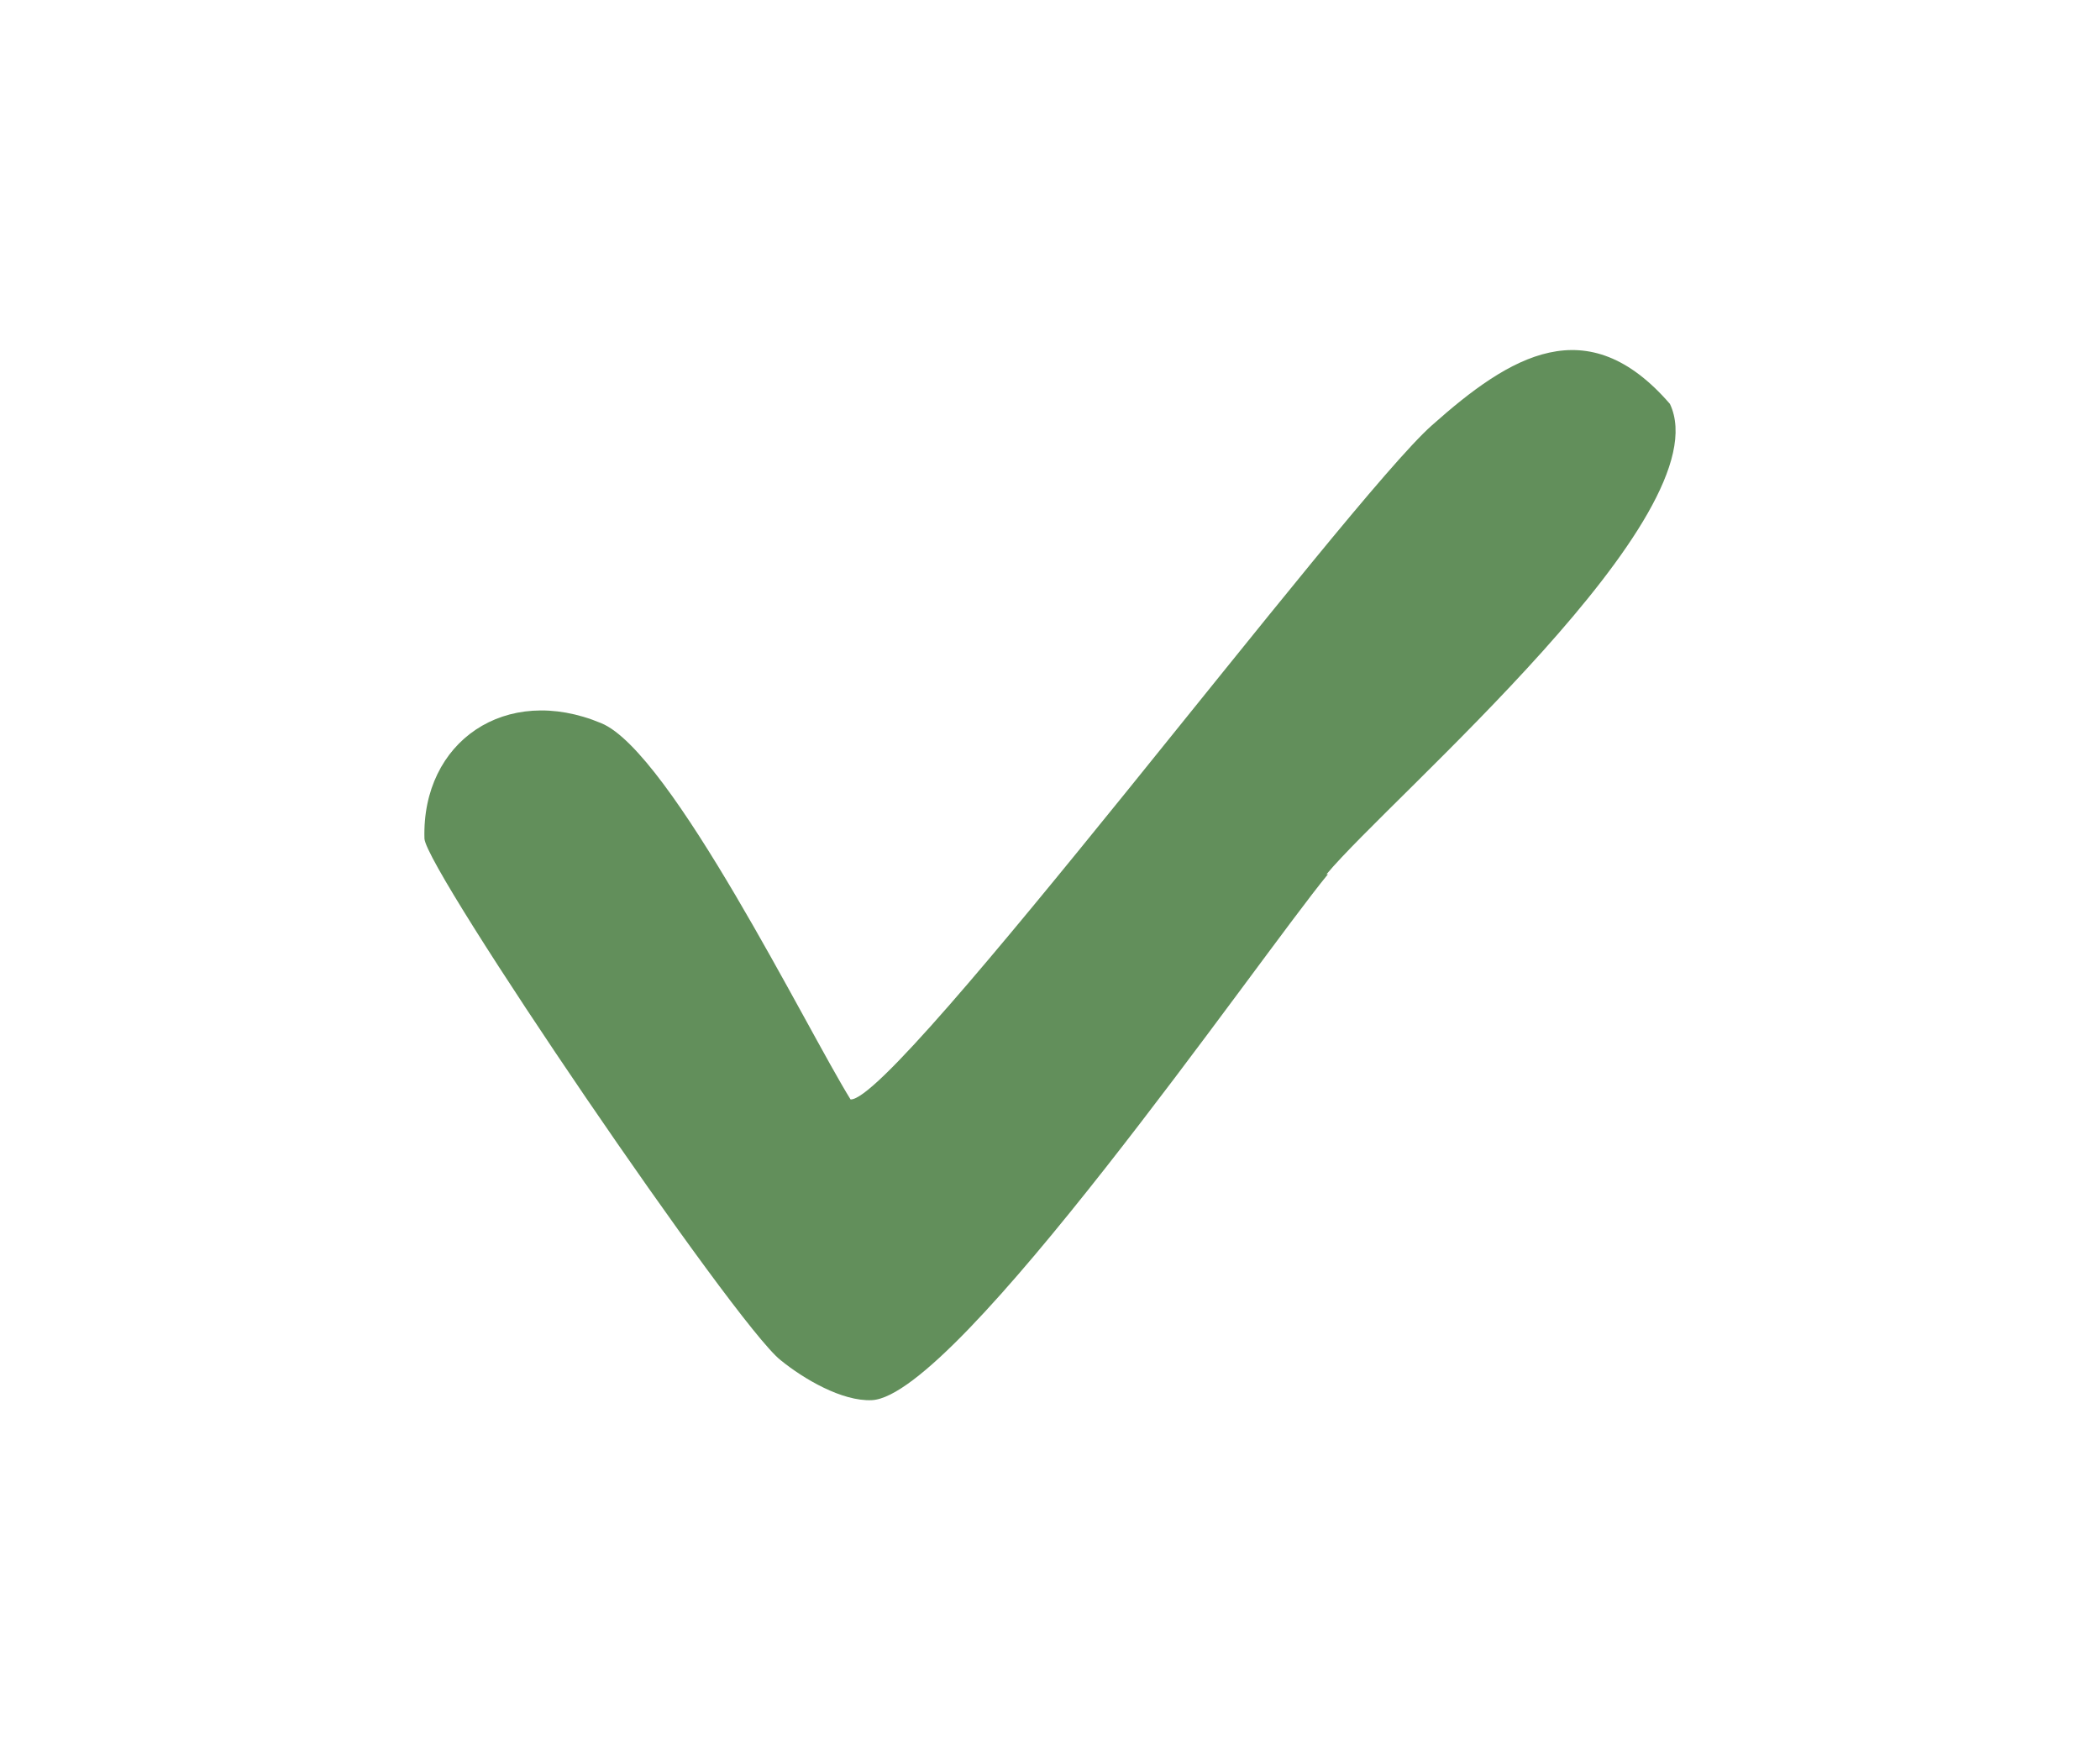 <svg width="60" height="50" viewBox="0 0 60 50" fill="none" xmlns="http://www.w3.org/2000/svg">
<path d="M37.941 24.974C35.905 27.458 27.355 39.876 24.912 39.998C24.057 40.039 22.957 39.387 22.306 38.858C21.003 37.84 12.168 24.852 12.127 23.956C12.046 21.188 14.448 19.518 17.176 20.658C19.171 21.473 23.039 29.372 24.301 31.407C25.604 31.489 38.511 14.266 40.913 12.149C43.152 10.154 45.351 8.81 47.712 11.538C49.219 14.714 39.773 22.735 37.9 24.974H37.941Z" fill="#628F5B"/>
</svg>
